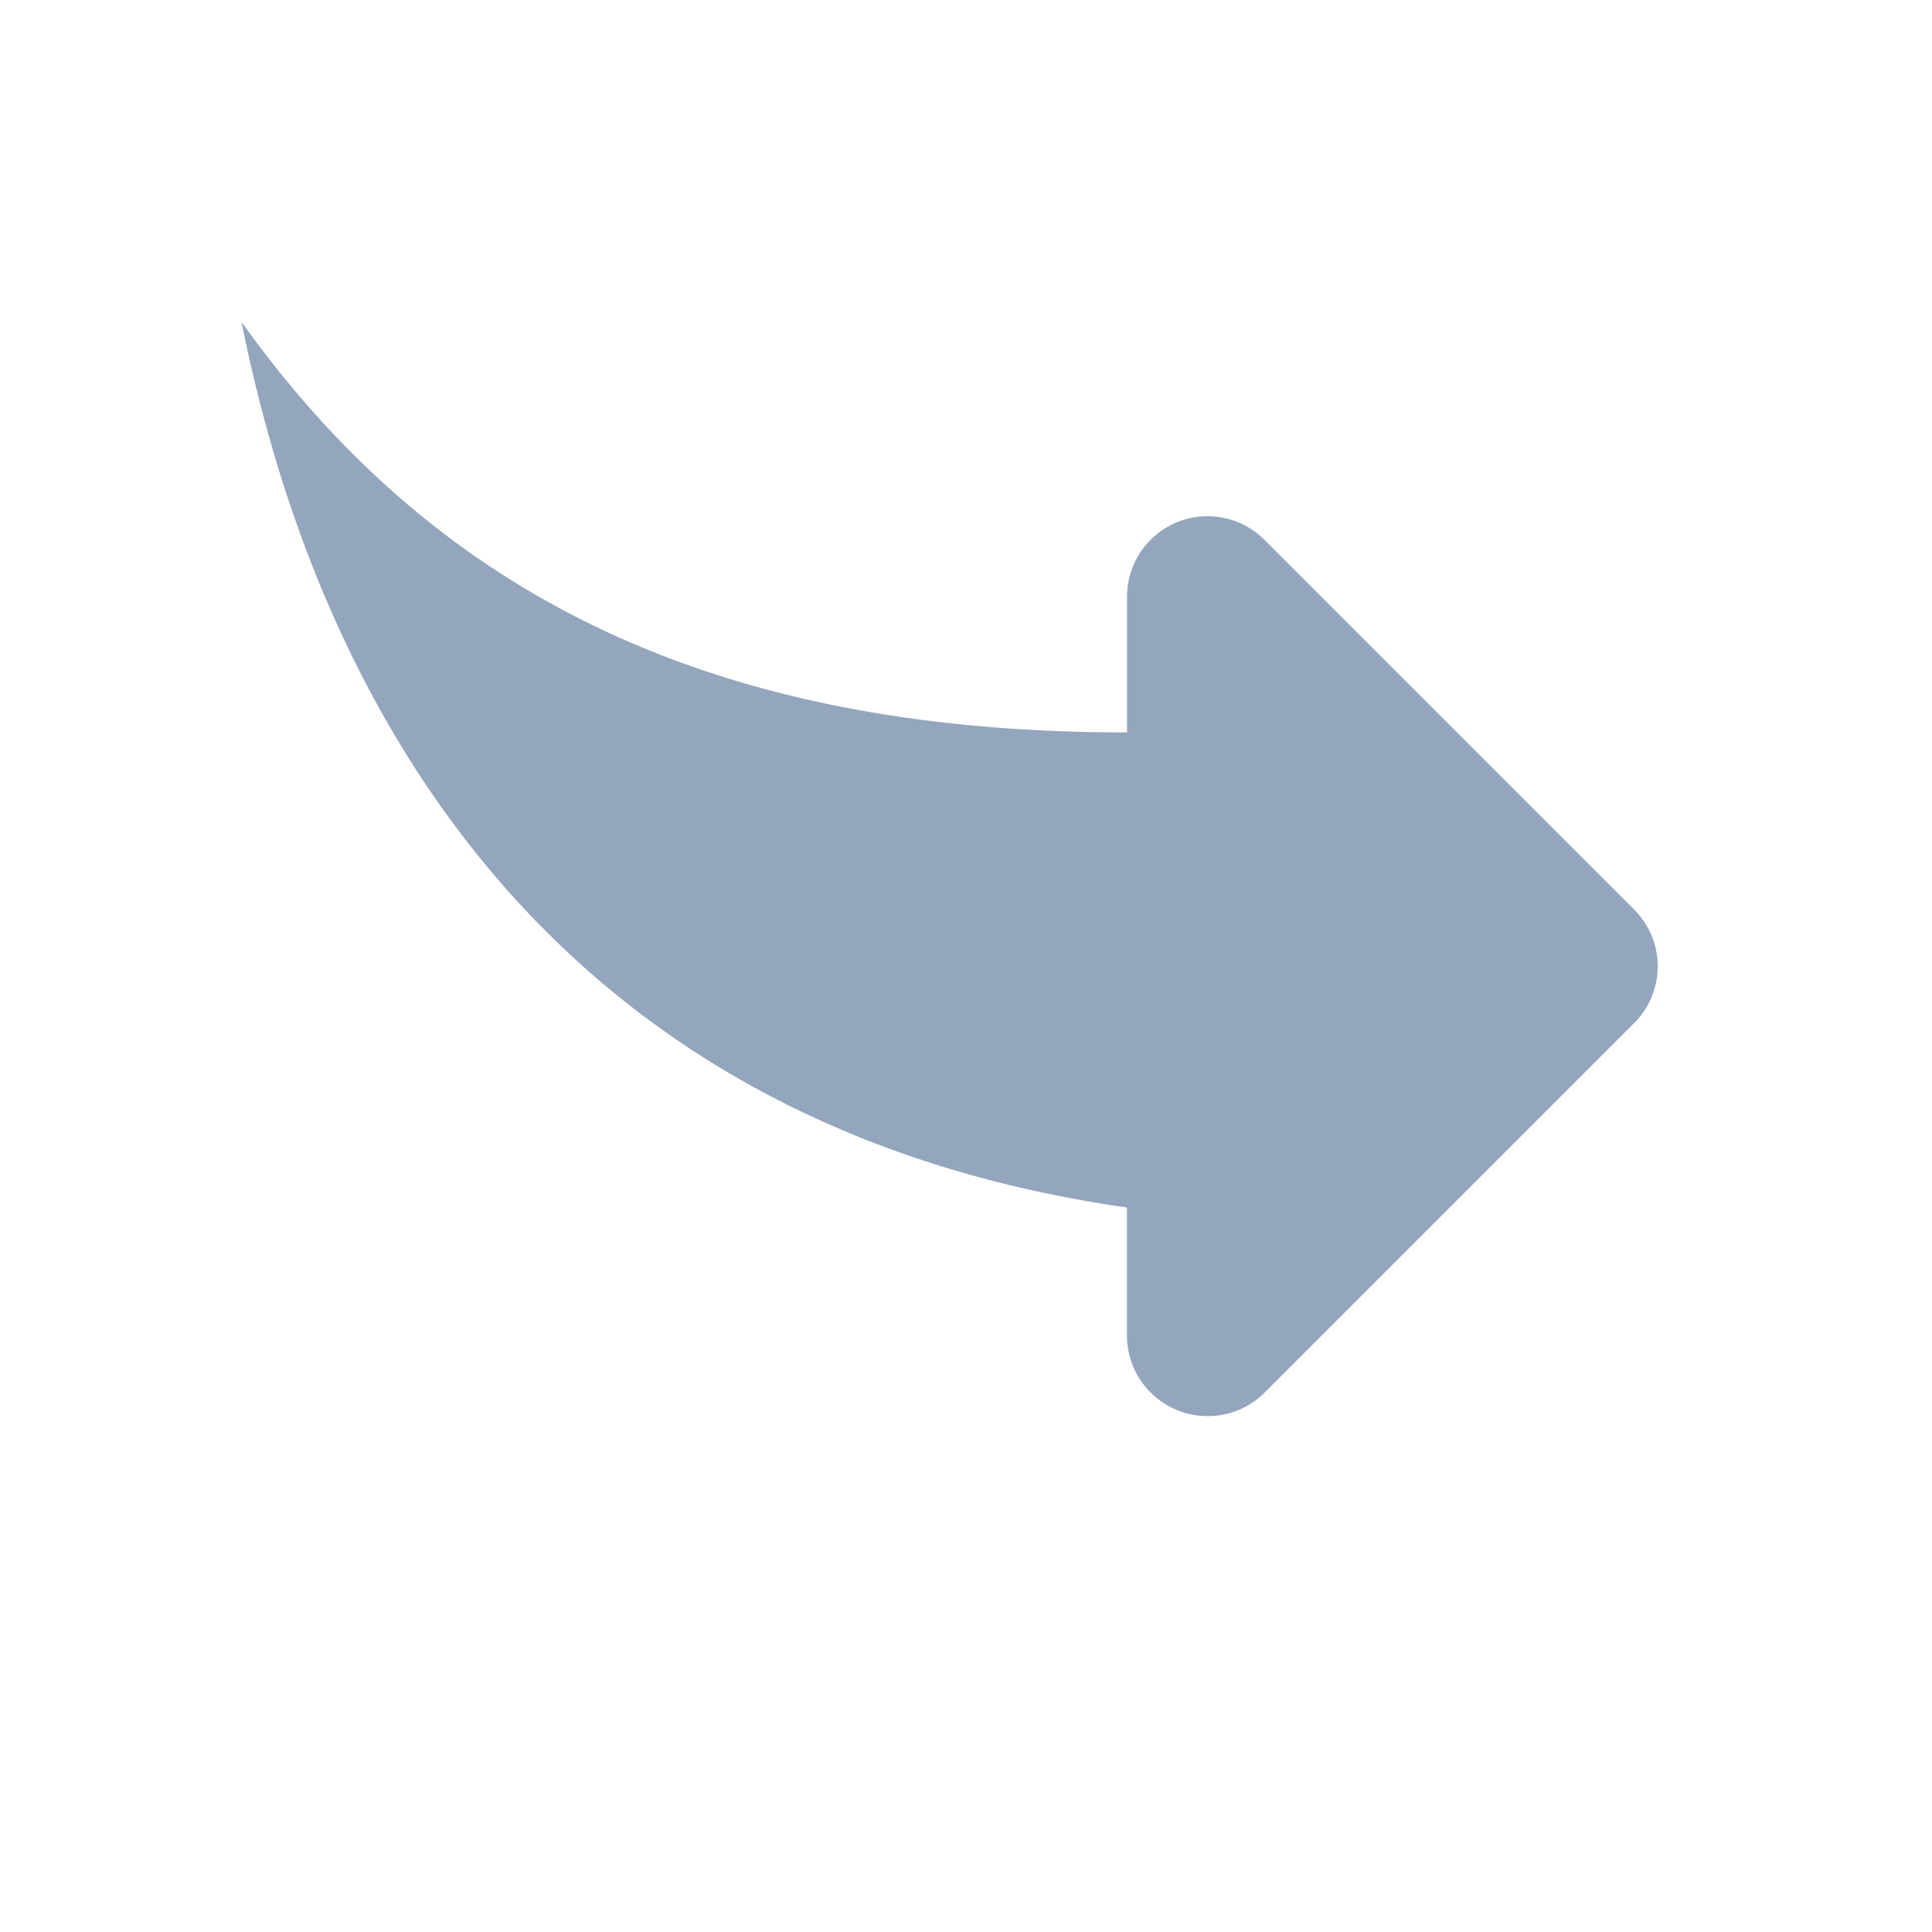 <svg id="icon-reply" xmlns="http://www.w3.org/2000/svg" width="20" height="20" viewBox="0 0 20 20">
  <path id="Path_4581" data-name="Path 4581" d="M20,20H0V0H20Z" fill="none"/>
  <path id="Path_4582" data-name="Path 4582" d="M12.574,15.573V16.9A.836.836,0,0,0,14,17.489l3.825-3.825a.83.83,0,0,0,0-1.175L14,8.664a.833.833,0,0,0-1.425.583v1.408c-4.167,0-7.083-1.333-9.167-4.25C4.241,10.573,6.741,14.739,12.574,15.573Z" transform="translate(-0.908 -3.073)" fill="#94a6bd"/>
</svg>
